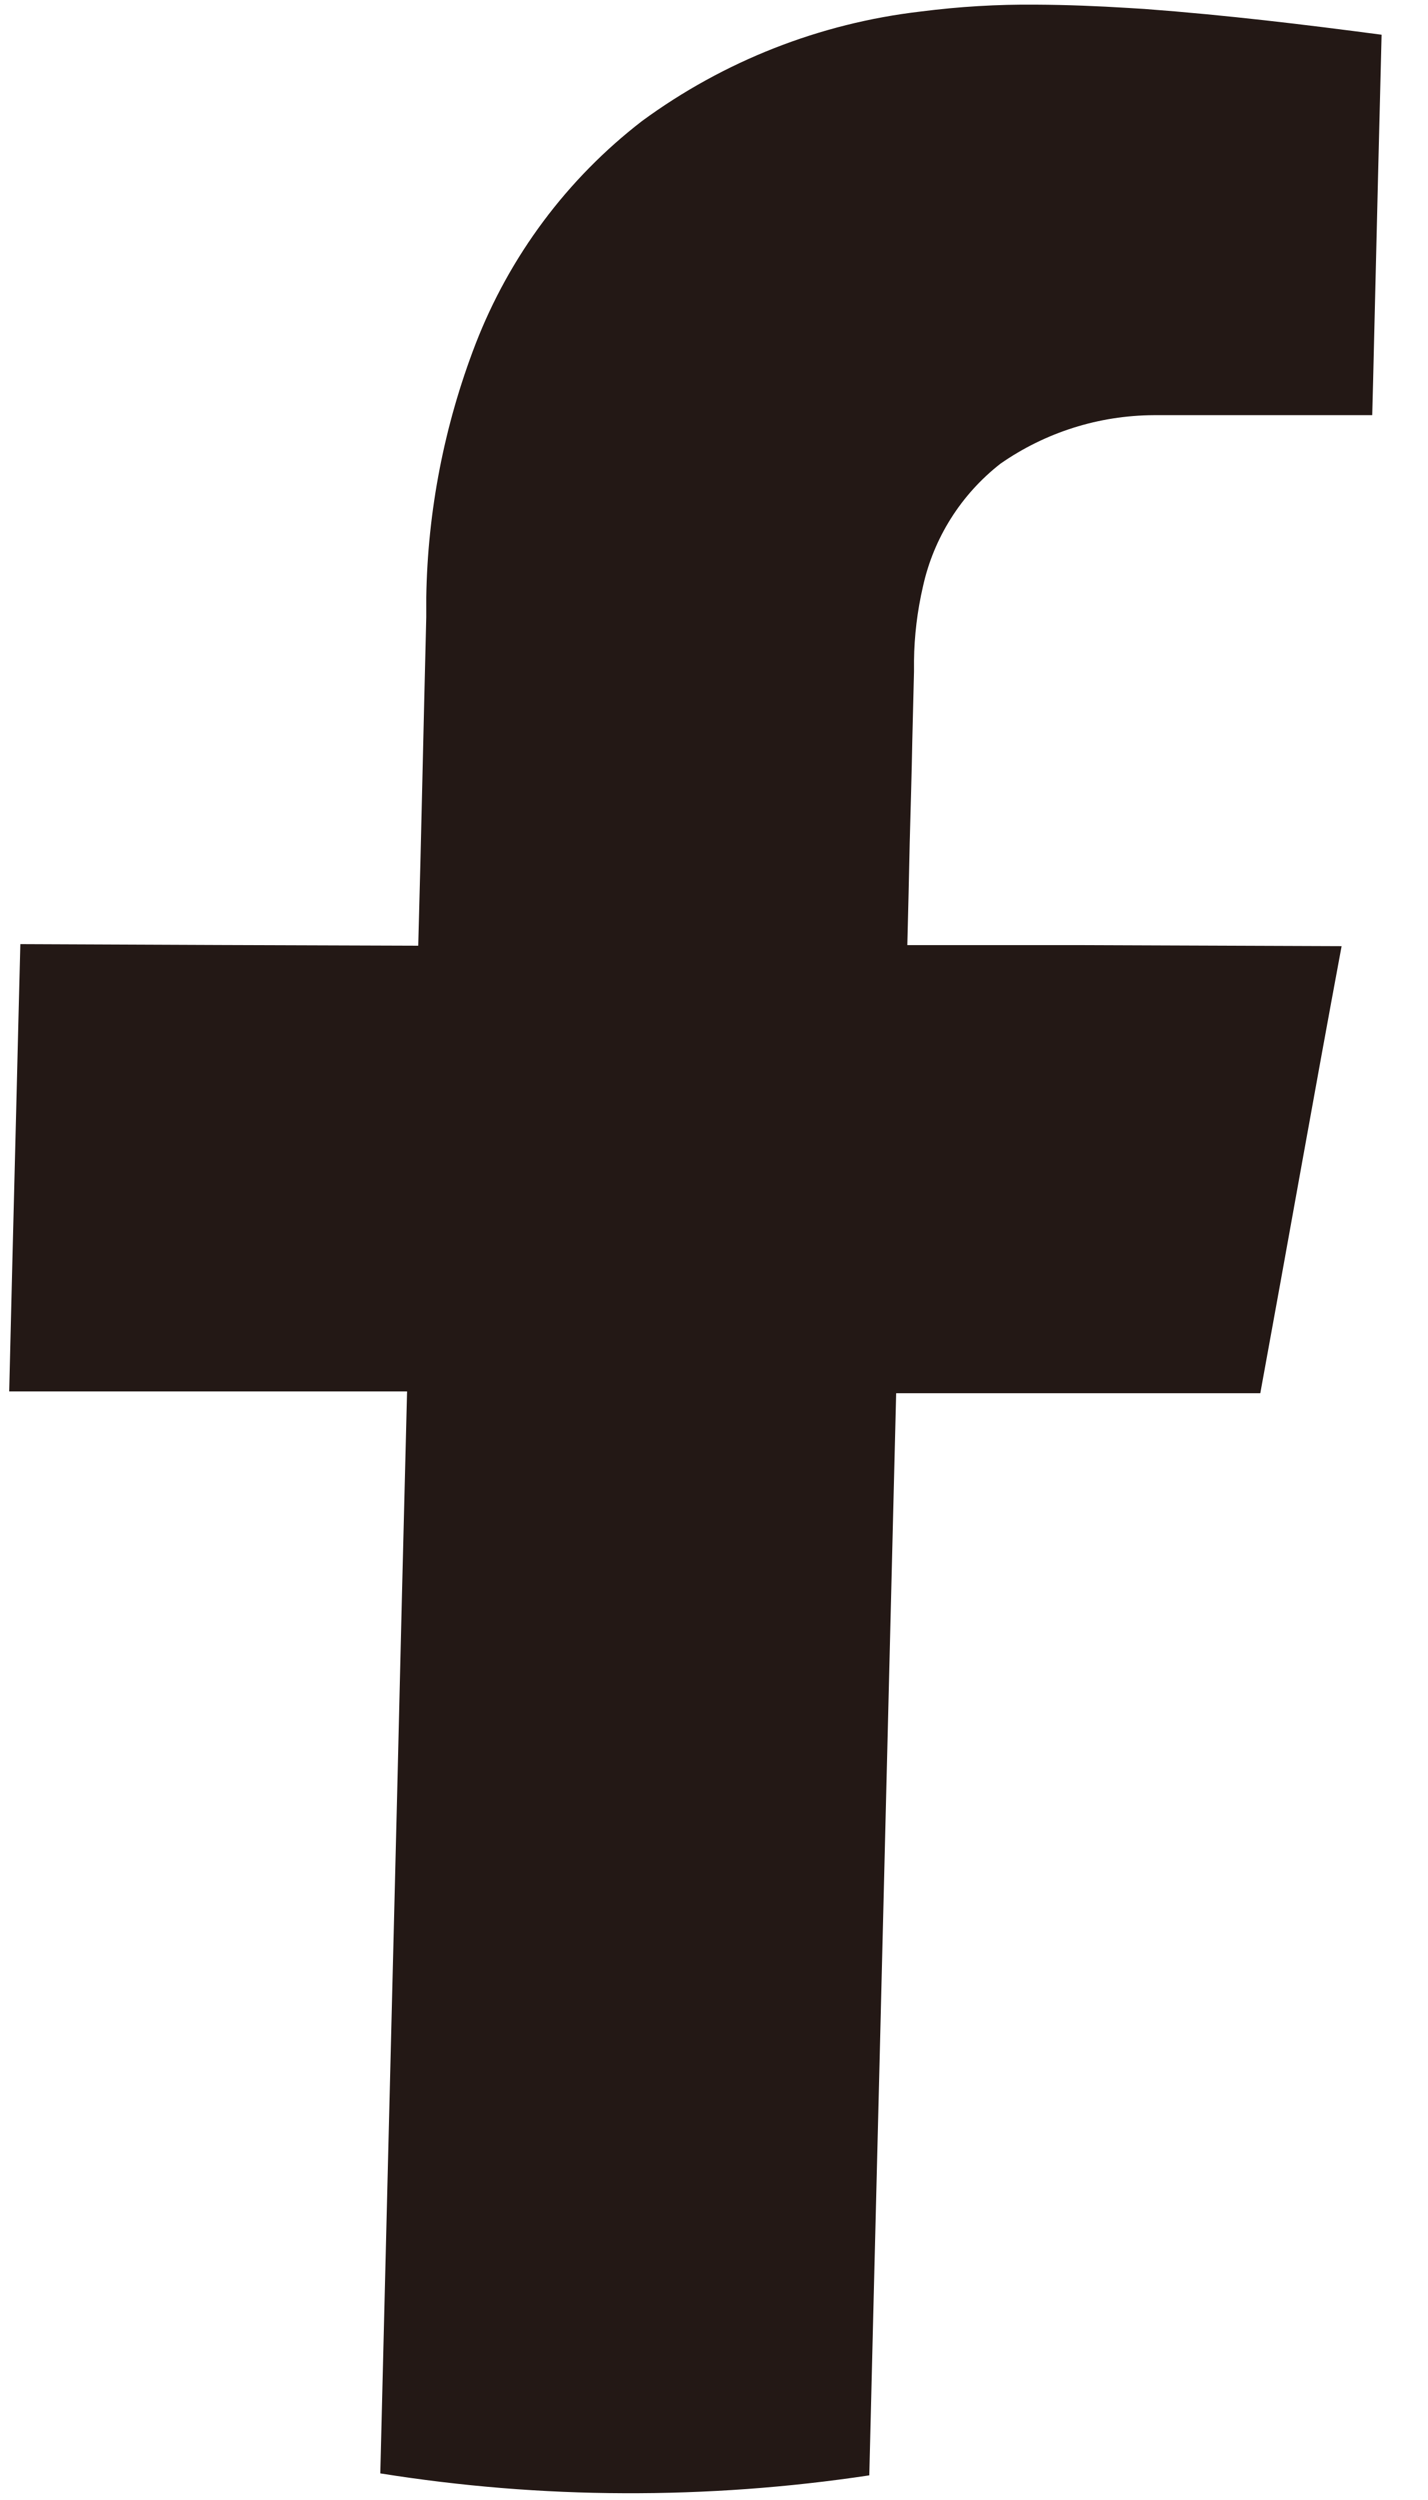 <svg width="16" height="28" viewBox="0 0 16 28" fill="none" xmlns="http://www.w3.org/2000/svg">
<path d="M12.82 0.1L12.639 0.089C12.301 0.068 11.96 0.054 11.607 0.052C11.176 0.048 10.745 0.074 10.317 0.129C9.187 0.26 8.11 0.683 7.193 1.356C6.354 2.003 5.709 2.868 5.327 3.856C4.978 4.762 4.791 5.722 4.776 6.692C4.776 6.765 4.776 6.838 4.776 6.911C4.761 7.525 4.746 8.138 4.732 8.752C4.718 9.366 4.703 9.98 4.686 10.592L2.457 10.584L0.228 10.574C0.212 11.201 0.196 11.827 0.181 12.453C0.154 13.497 0.128 14.541 0.103 15.584H1.348H2.607H3.575H4.561C4.522 17.099 4.485 18.613 4.449 20.128C4.386 22.653 4.323 25.177 4.261 27.702C5.163 27.846 6.076 27.921 6.99 27.924C7.91 27.928 8.83 27.861 9.74 27.724C9.777 26.209 9.815 24.695 9.853 23.179C9.878 22.169 9.903 21.159 9.928 20.149C9.966 18.634 10.003 17.119 10.041 15.604H11.172H12.283H13.177H14.121C14.427 13.935 14.721 12.266 15.032 10.597L13.553 10.591L12.06 10.585H11.135H10.166C10.176 10.202 10.185 9.819 10.193 9.436C10.203 9.053 10.215 8.67 10.222 8.287C10.228 8.032 10.235 7.777 10.241 7.521C10.241 7.481 10.241 7.441 10.241 7.401C10.244 7.121 10.278 6.843 10.341 6.57C10.461 6.024 10.769 5.537 11.21 5.193C11.714 4.842 12.312 4.653 12.926 4.65H13.137C13.412 4.65 13.685 4.65 13.989 4.65H14.225H14.472H14.73H15.375C15.382 4.384 15.389 4.117 15.395 3.85C15.41 3.23 15.425 2.609 15.44 1.989C15.454 1.457 15.466 0.925 15.48 0.389C14.624 0.276 13.754 0.17 12.82 0.1Z" fill="#231815"/>
</svg>
